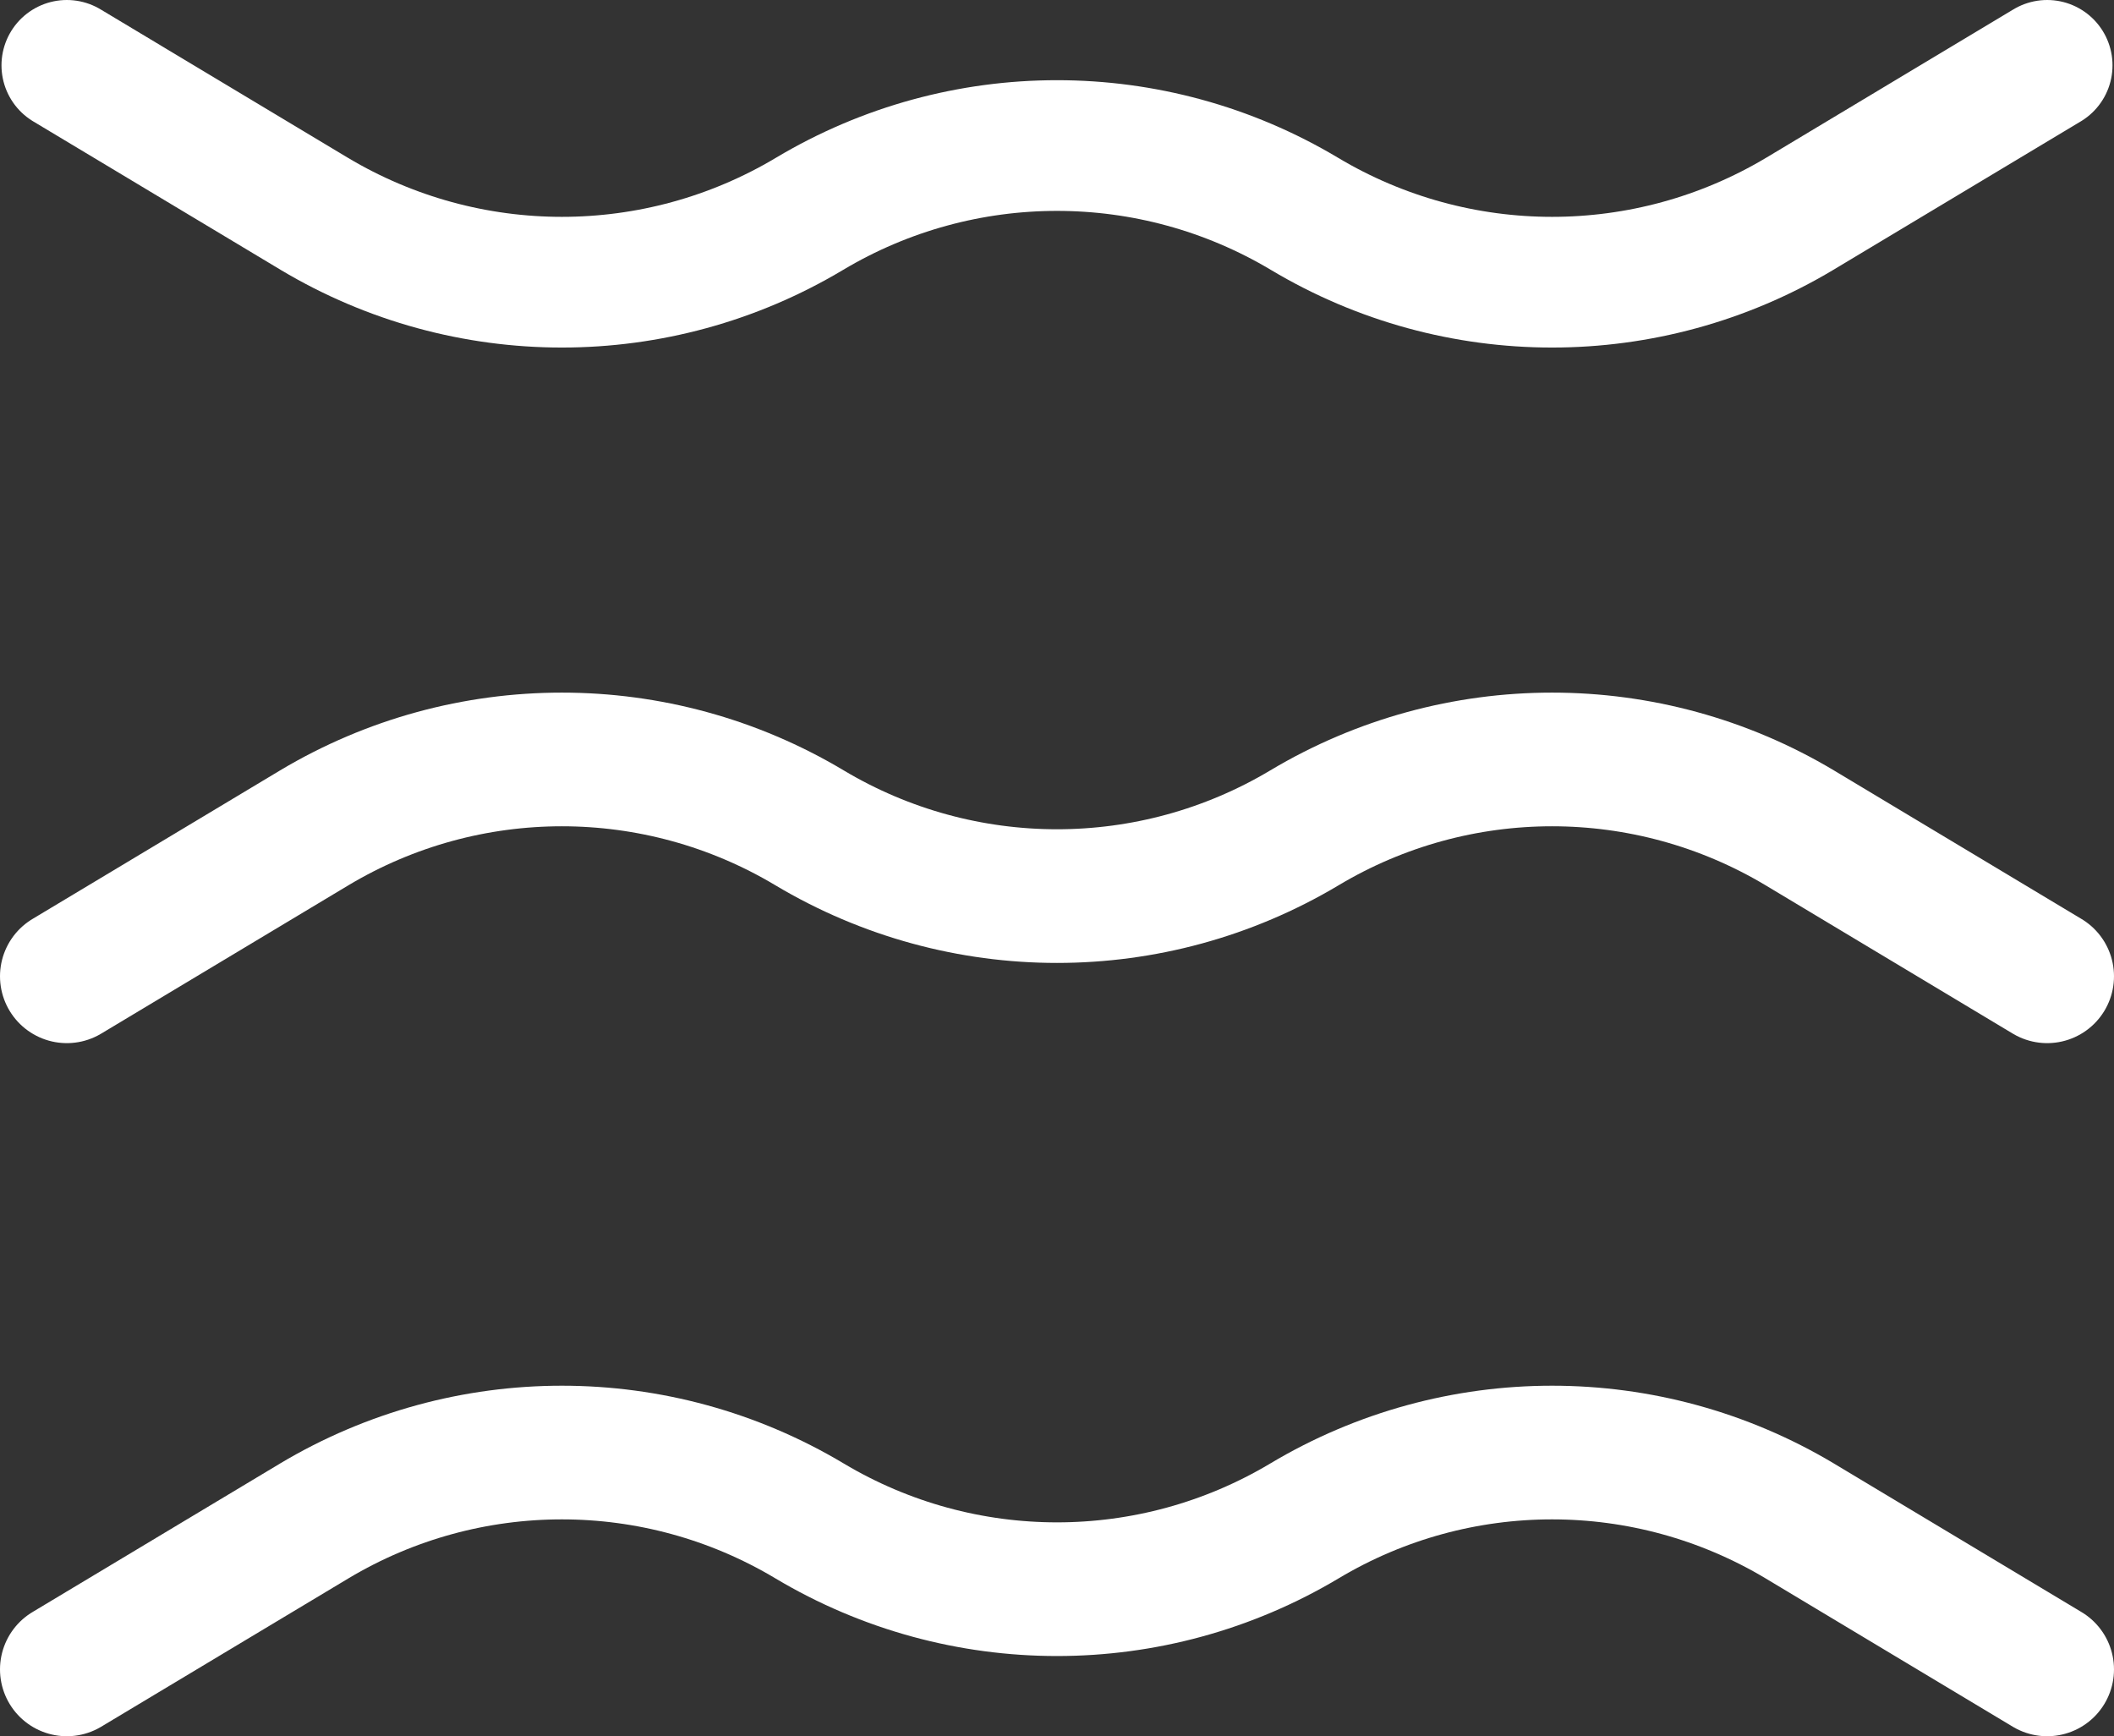 <?xml version="1.0" encoding="UTF-8"?>
<svg id="Calque_1" data-name="Calque 1" xmlns="http://www.w3.org/2000/svg" viewBox="0 0 711.67 584.5">
  <rect x="0" y="0" width="711.67" height="584.5" fill="#333333" stroke="none"/>
  <defs>
    <style>
      .cls-1 {
        stroke-width: 44px;
      }

      .cls-1, .cls-2 {
        fill: none;
        stroke: #fff;
        stroke-linecap: round;
        stroke-linejoin: round;
      }

      .cls-2 {
        stroke-width: 45px;
      }
    </style>
  </defs>
  <path class="cls-2" d="M22.5,328.67l83.33-50c51.33-30.67,115.33-30.67,166.67,0s115.33,30.67,166.67,0c51.33-30.67,115.33-30.67,166.67,0l83.33,50"/>
  <path class="cls-1" d="M22.5,22l83.33,50c51.33,30.67,115.33,30.67,166.67,0s115.33-30.67,166.67,0c51.33,30.67,115.33,30.67,166.67,0l83.33-50"/>
  <path class="cls-2" d="M22.5,562l83.33-50c51.33-30.67,115.33-30.67,166.67,0s115.33,30.67,166.67,0c51.33-30.67,115.33-30.67,166.67,0l83.33,50"/>
</svg>